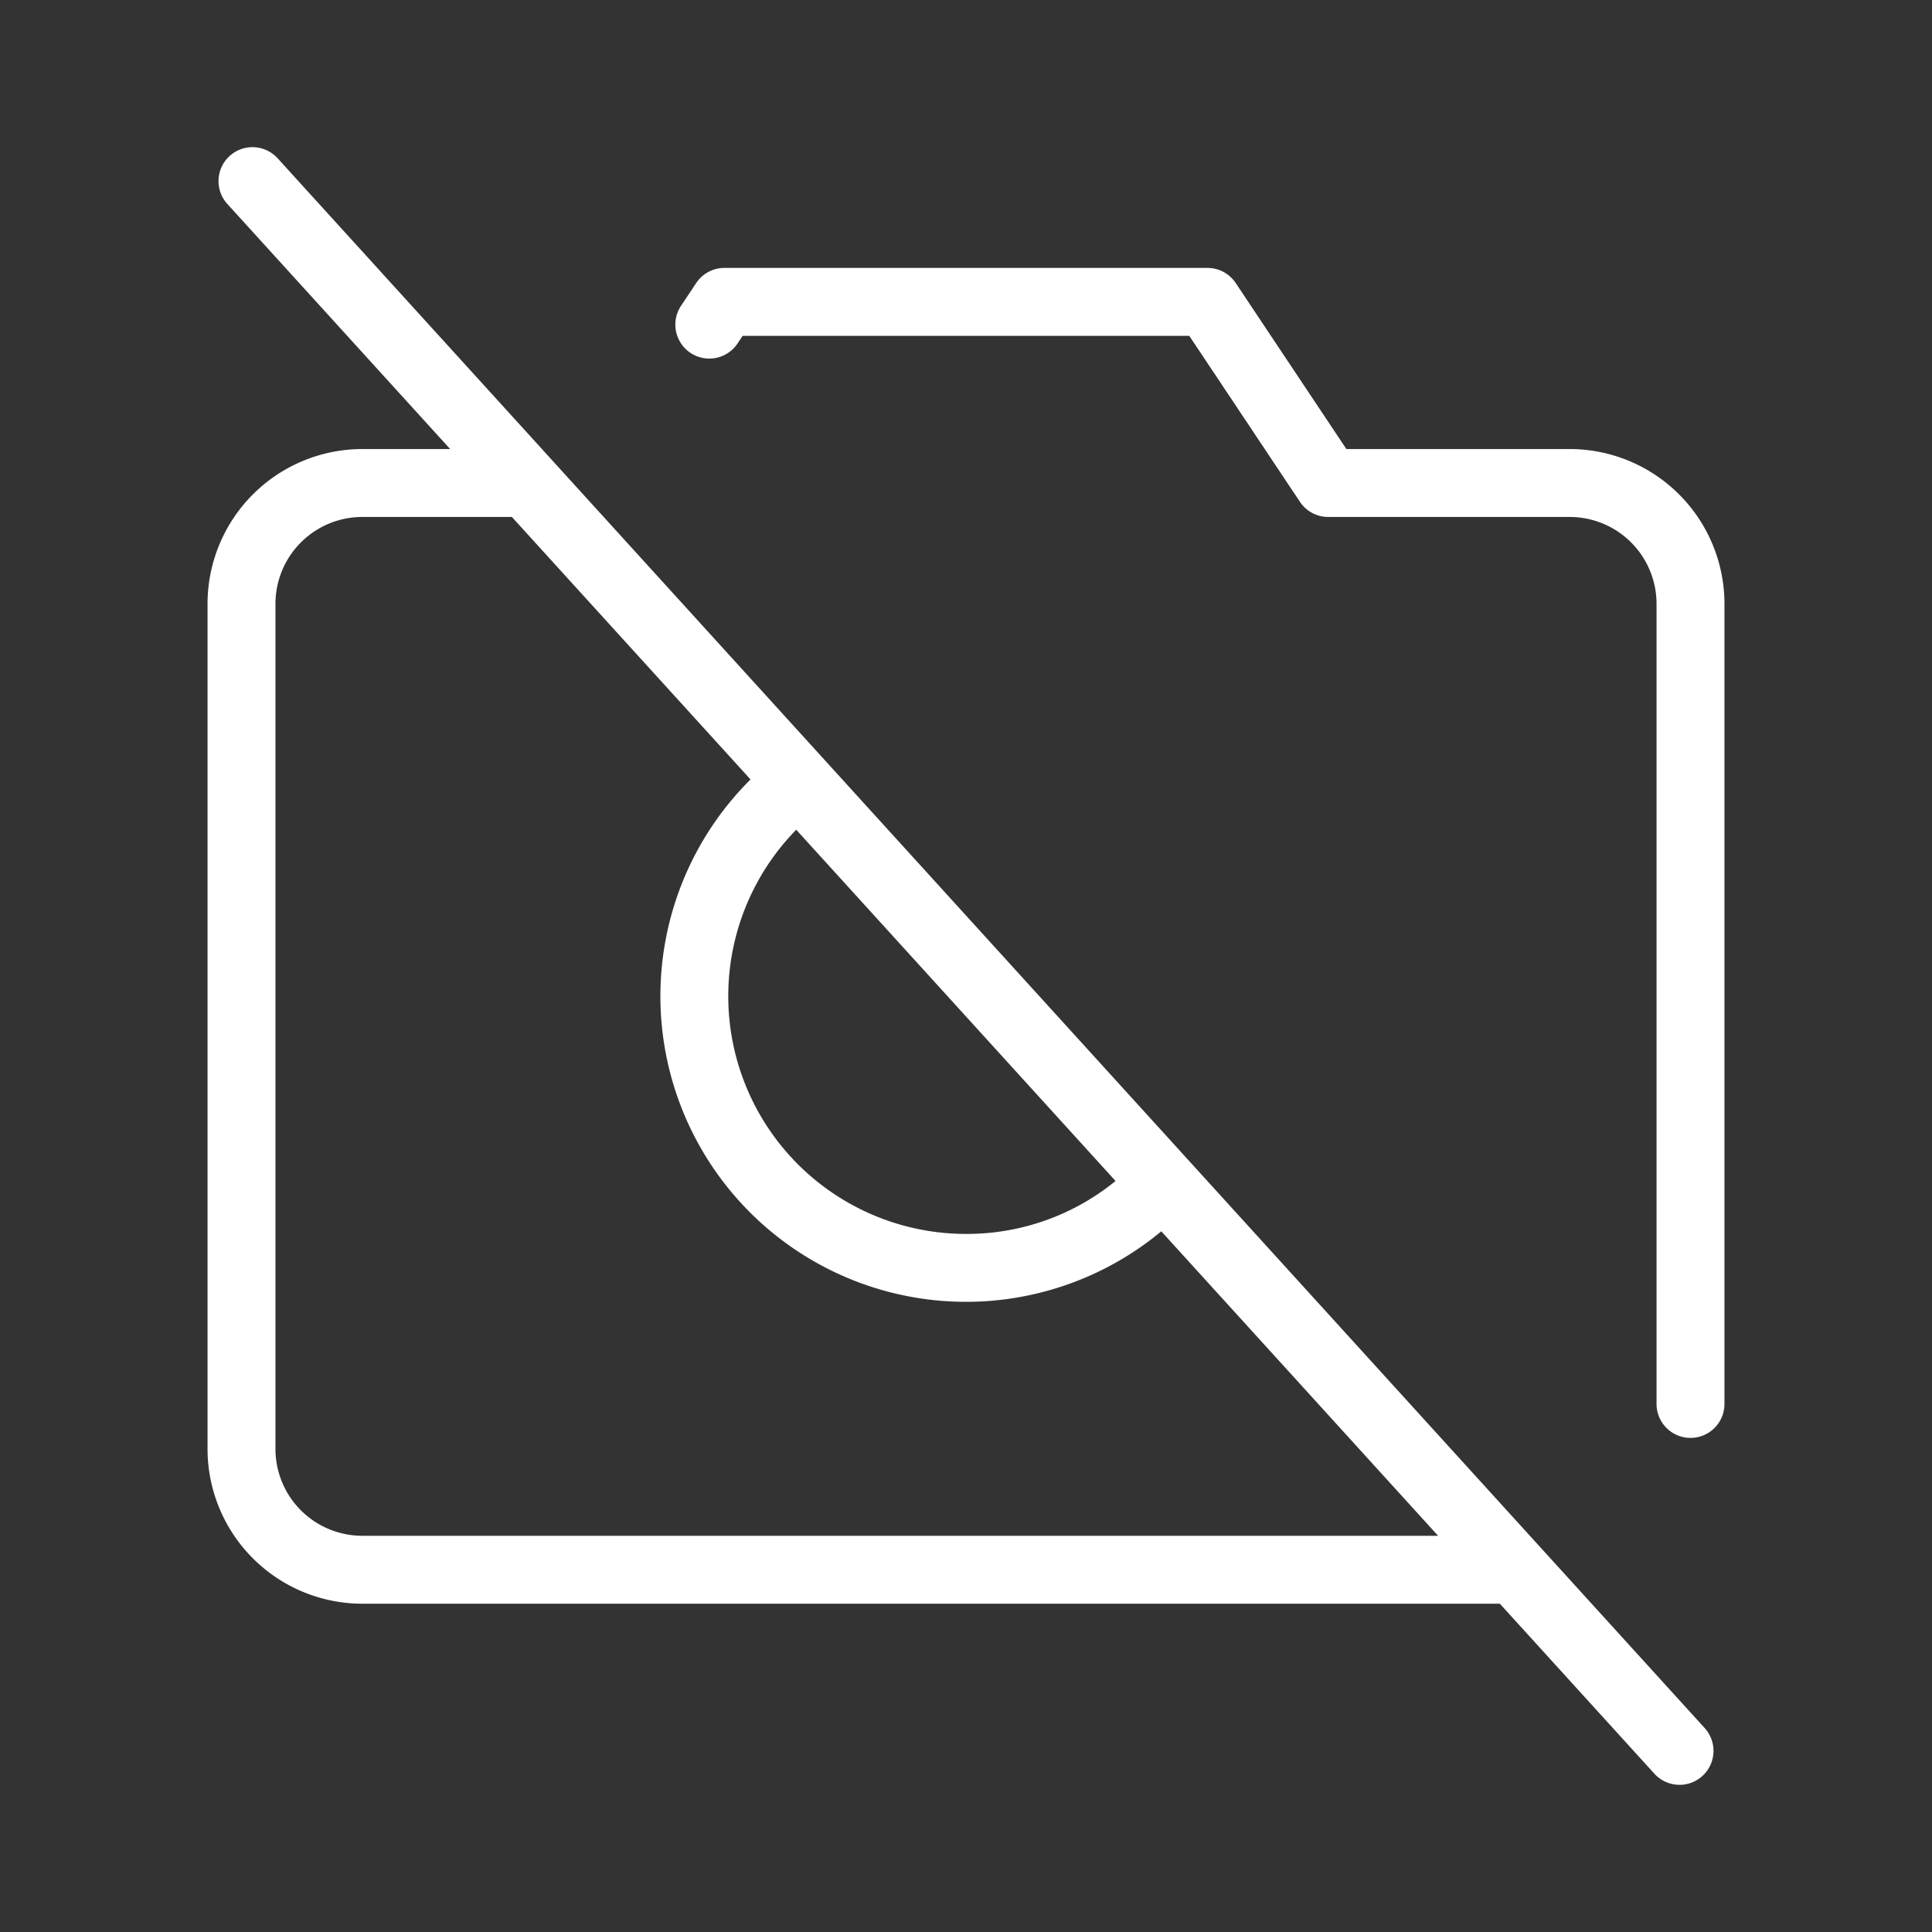 <svg fill="#ffffff" width="32px" height="32px" viewBox="0 0 256.00 256.00" id="Flat" xmlns="http://www.w3.org/2000/svg" stroke="#ffffff"><rect x="0" y="0" width="256.00" height="256.00" fill="#333333" stroke="none"/><g id="SVGRepo_bgCarrier" stroke-width="0"></g><g id="SVGRepo_iconCarrier"> <path d="M36.415,21.31a4,4,0,1,0-5.92,5.381L60.776,60H48a20.022,20.022,0,0,0-20,20V192a20.022,20.022,0,0,0,20,20h150.958l20.628,22.69a4,4,0,1,0,5.92-5.381Zm112.123,135.228A31.656,31.656,0,0,1,128,164,32.003,32.003,0,0,1,105.521,109.22ZM48,204a12.013,12.013,0,0,1-12-12V80a12.013,12.013,0,0,1,12-12H68.048l32.092,35.301a40,40,0,0,0,53.785,59.163L191.685,204Zm180-124V186.029a4,4,0,1,1-8,0V80a12.013,12.013,0,0,0-12-12H175.994a4,4,0,0,1-3.328-1.781L157.853,44H98.135l-.82,1.231a4,4,0,0,1-6.657-4.437l2.007-3.013A4.002,4.002,0,0,1,95.994,36h64a4,4,0,0,1,3.328,1.781L178.134,60h29.865A20.022,20.022,0,0,1,228,80Z"></path> </g></svg>